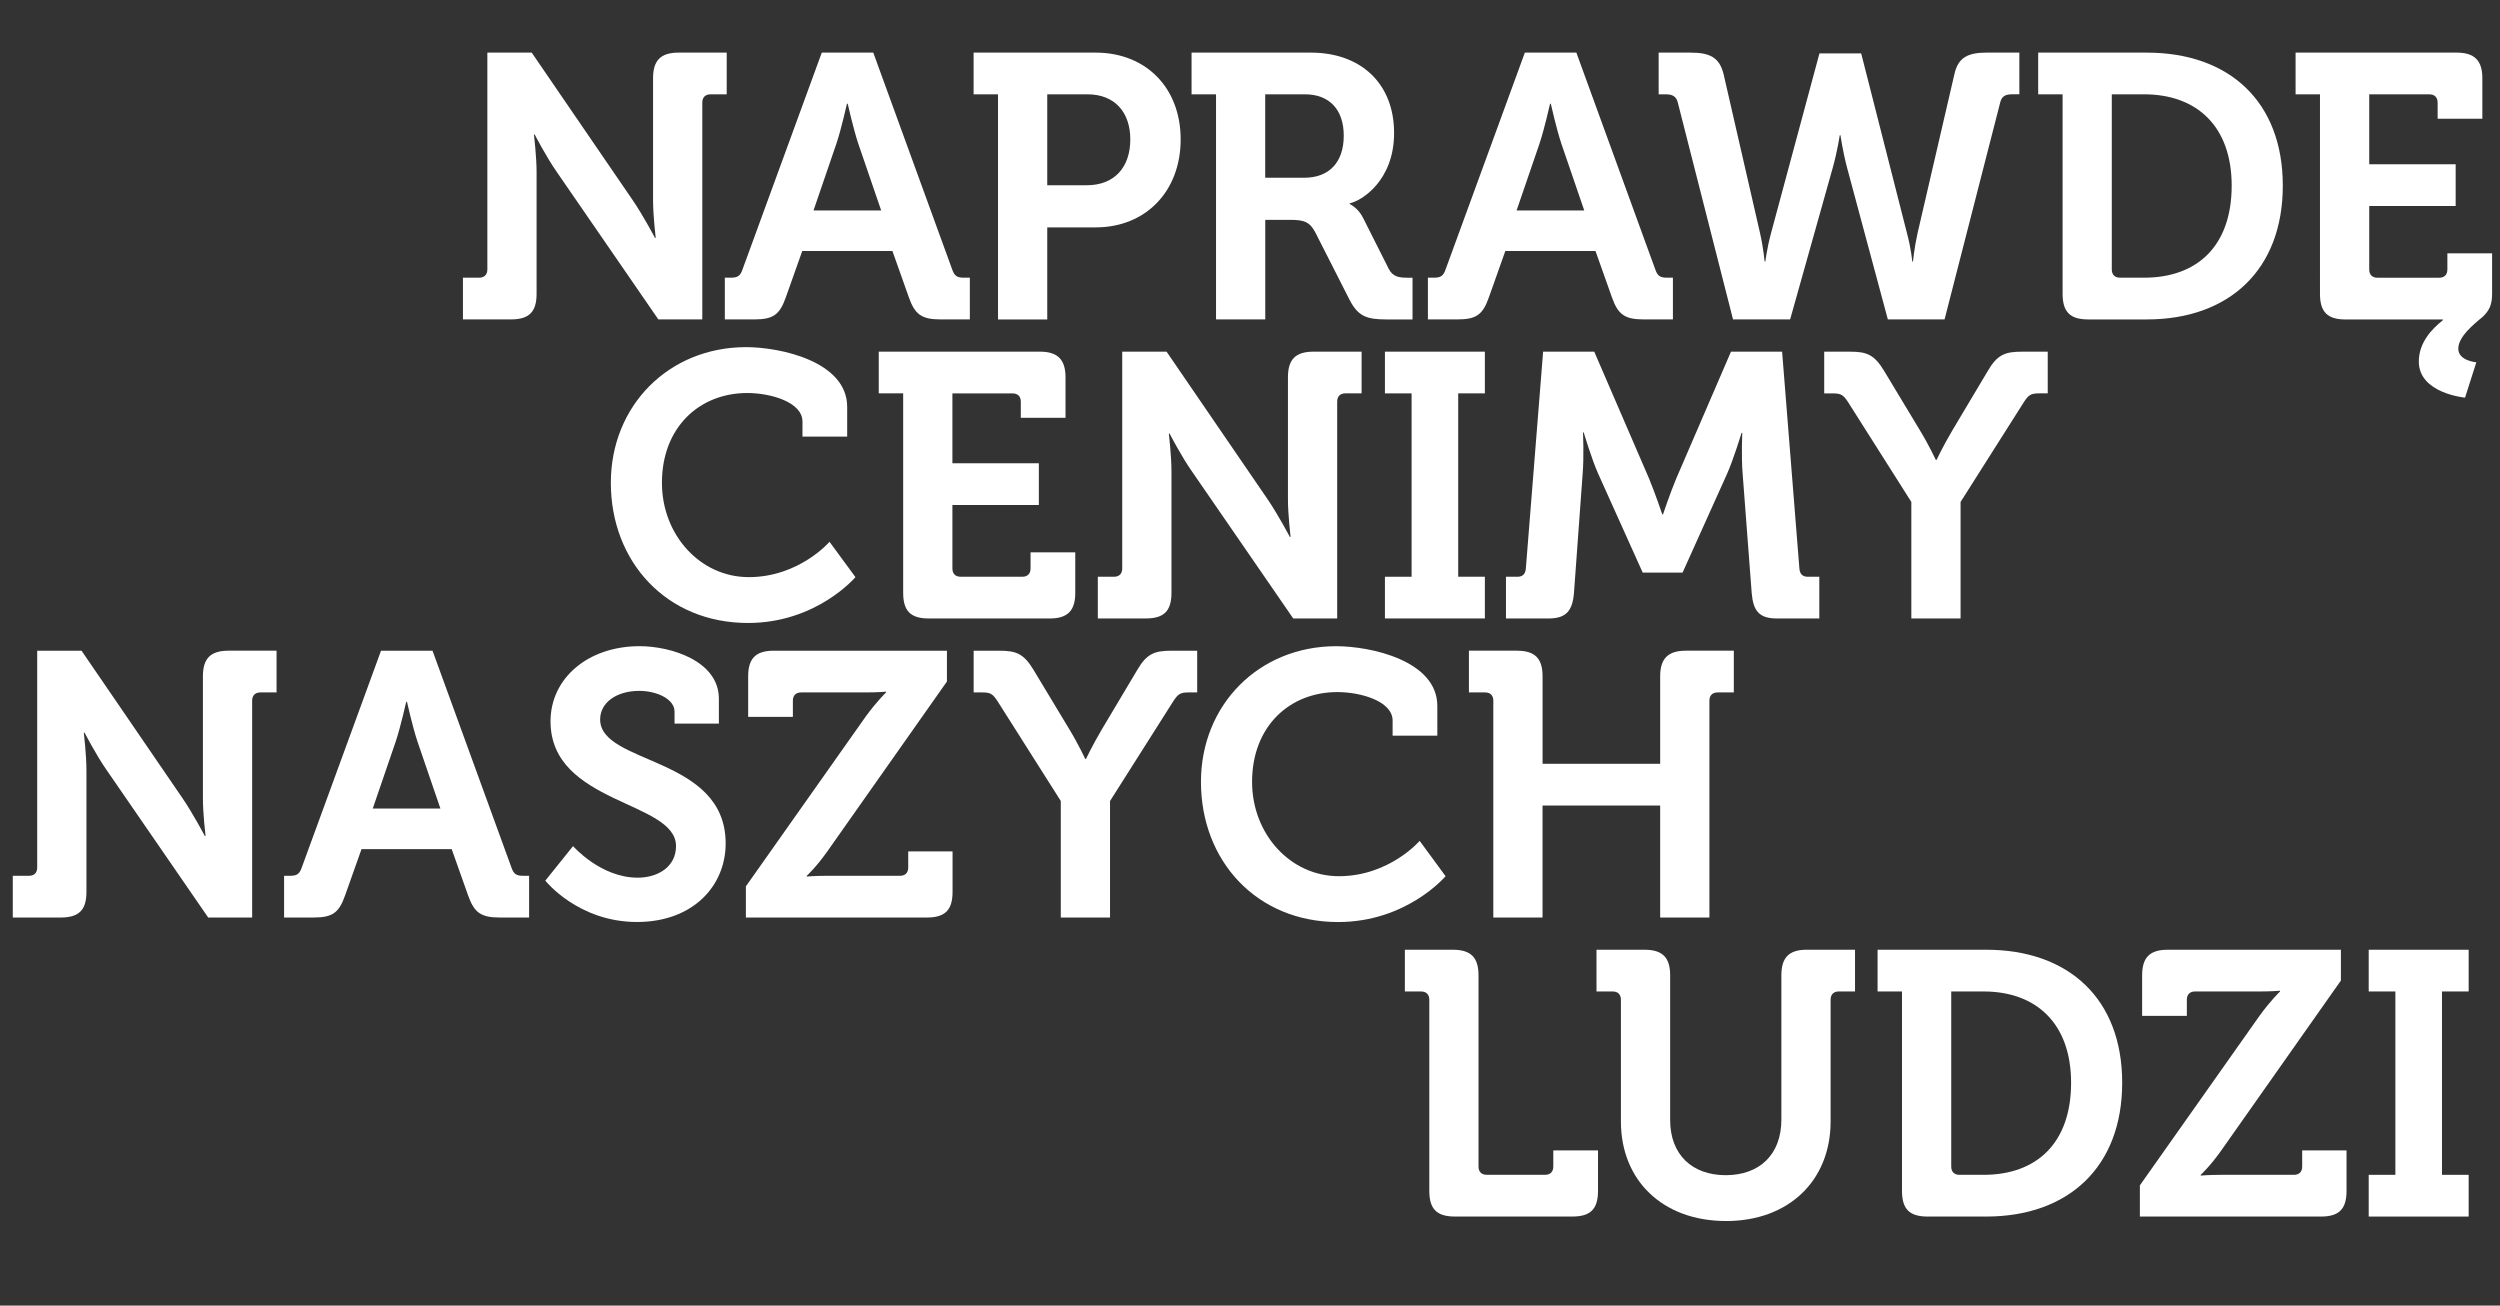 <?xml version="1.0" encoding="utf-8"?>
<!-- Generator: Adobe Illustrator 26.0.1, SVG Export Plug-In . SVG Version: 6.00 Build 0)  -->
<svg version="1.1" id="Layer_1" xmlns="http://www.w3.org/2000/svg" xmlns:xlink="http://www.w3.org/1999/xlink" x="0px" y="0px"
	 viewBox="0 0 995.27 519.78" style="enable-background:new 0 0 995.27 519.78;" xml:space="preserve">
<rect x="0" y="0" width="995.27" height="519.78" fill="#333333" stroke="none"/>
<style type="text/css">
	.st0{fill:#FFFFFF;}
</style>
<g>
	<g>
		<path class="st0" d="M297.03,138.2c13.61,0,40.24,5.69,40.24,23.79v11.82h-17.8v-5.98c0-7.78-12.72-11.37-21.99-11.37
			c-19,0-33.96,13.61-33.96,35.75c0,20.79,15.26,37.55,34.56,37.55c20.05,0,32.16-14.06,32.16-14.06l10.32,14.06
			c0,0-15.41,18.25-42.78,18.25c-32.46,0-54.6-24.38-54.6-55.8C243.17,161.54,266.21,138.2,297.03,138.2z"/>
		<path class="st0" d="M359.56,156.6h-9.72V140h64.18c7.03,0,10.17,3.14,10.17,10.17v16.16h-17.8v-6.43c0-2.09-1.2-3.29-3.29-3.29
			h-23.94v27.83h34.41v16.6h-34.41v25.28c0,2.09,1.2,3.29,3.29,3.29h24.53c2.09,0,3.29-1.2,3.29-3.29v-6.43h17.8v16.16
			c0,7.18-3.14,10.17-10.17,10.17h-48.17c-7.18,0-10.17-2.99-10.17-10.17V156.6z"/>
		<path class="st0" d="M437.05,229.61h6.43c2.09,0,3.29-1.2,3.29-3.29V140h17.65l40.24,58.79c4.19,6.13,8.83,14.96,8.83,14.96h0.3
			c0,0-1.05-8.83-1.05-14.96v-48.62c0-7.03,2.99-10.17,10.17-10.17h19.15v16.6h-6.43c-2.09,0-3.29,1.2-3.29,3.29v86.32h-17.5
			l-40.39-58.64c-4.19-5.98-8.83-14.96-8.83-14.96h-0.3c0,0,1.05,8.83,1.05,14.96v48.47c0,7.18-2.99,10.17-10.17,10.17h-19.15
			V229.61z"/>
		<path class="st0" d="M551.35,229.61h10.62v-73h-10.62V140h39.79v16.6h-10.62v73h10.62v16.61h-39.79V229.61z"/>
		<path class="st0" d="M599.52,229.61h4.64c2.09,0,3.14-1.2,3.29-3.29l6.88-86.32h20.35l21.84,50.56
			c2.54,6.13,5.24,14.21,5.24,14.21h0.3c0,0,2.69-8.08,5.24-14.21L689.12,140h20.35l6.88,86.32c0.15,2.09,1.2,3.29,3.29,3.29h4.64
			v16.61h-16.9c-7.03,0-9.42-2.99-10.02-10.17l-3.59-47.27c-0.6-7.03-0.15-16.46-0.15-16.46h-0.3c0,0-3.14,10.47-5.83,16.46
			l-17.65,39.19h-15.86l-17.65-39.19c-2.69-5.98-5.83-16.61-5.83-16.61h-0.3c0,0,0.45,9.57-0.15,16.61l-3.44,47.27
			c-0.6,7.18-3.14,10.17-10.17,10.17h-16.9V229.61z"/>
		<path class="st0" d="M760.93,199.84l-25.13-39.64c-1.95-2.99-2.84-3.59-6.13-3.59h-3.44V140h10.02c6.88,0,9.87,1.05,13.91,7.78
			l14.06,23.34c3.74,6.13,6.43,11.97,6.43,11.97h0.3c0,0,2.69-5.68,6.43-11.97l13.91-23.34c3.89-6.73,7.03-7.78,13.91-7.78h10.02
			v16.6h-3.44c-3.29,0-4.19,0.6-6.13,3.59l-25.13,39.64v46.38h-19.6V199.84z"/>
	</g>
</g>
<g>
	<g>
		<path class="st0" d="M5.09,348.66h6.43c2.09,0,3.29-1.2,3.29-3.29v-86.32h17.65l40.24,58.79c4.19,6.13,8.83,14.96,8.83,14.96h0.3
			c0,0-1.05-8.83-1.05-14.96v-48.62c0-7.03,2.99-10.17,10.17-10.17h19.15v16.61h-6.43c-2.09,0-3.29,1.2-3.29,3.29v86.32h-17.5
			l-40.39-58.64c-4.19-5.98-8.83-14.96-8.83-14.96h-0.3c0,0,1.05,8.83,1.05,14.96v48.47c0,7.18-2.99,10.17-10.17,10.17H5.09V348.66z
			"/>
		<path class="st0" d="M113.1,348.66h2.39c2.54,0,3.74-0.6,4.64-3.29l31.56-86.32h20.5l31.42,86.32c0.9,2.69,2.09,3.29,4.64,3.29
			h2.39v16.61h-11.67c-7.48,0-10.17-1.94-12.57-8.68l-6.58-18.55h-35.9l-6.58,18.55c-2.39,6.73-4.94,8.68-12.42,8.68H113.1V348.66z
			 M175.33,321.88l-9.12-26.63c-1.95-5.83-4.19-15.86-4.19-15.86h-0.3c0,0-2.24,10.02-4.19,15.86l-9.13,26.63H175.33z"/>
		<path class="st0" d="M228.14,336.84c0,0,10.92,12.57,25.73,12.57c8.08,0,15.26-4.34,15.26-12.57c0-18.1-49.96-16.6-49.96-49.67
			c0-17.2,14.96-29.92,35.45-29.92c12.42,0,31.57,5.83,31.57,20.94v9.87h-17.65v-4.79c0-4.94-7.03-8.23-14.06-8.23
			c-8.98,0-15.56,4.64-15.56,11.37c0,18.1,49.97,14.51,49.97,49.37c0,16.9-13.01,31.27-35.3,31.27c-23.49,0-36.5-16.46-36.5-16.46
			L228.14,336.84z"/>
		<path class="st0" d="M296.95,352.85l47.72-67.62c4.34-5.98,8.08-9.57,8.08-9.57v-0.3c0,0-3.14,0.3-8.08,0.3h-25.73
			c-2.09,0-3.29,1.2-3.29,3.29v6.43h-17.8v-16.16c0-7.03,2.99-10.17,10.17-10.17h68.96v12.27l-47.72,67.77
			c-4.34,6.13-8.08,9.57-8.08,9.57v0.3c0,0,3.14-0.3,8.08-0.3h29.02c2.09,0,3.29-1.2,3.29-3.29v-6.43h17.65v16.16
			c0,7.18-2.99,10.17-10.17,10.17h-72.11V352.85z"/>
		<path class="st0" d="M422.32,318.89l-25.13-39.64c-1.95-2.99-2.84-3.59-6.13-3.59h-3.44v-16.61h10.02c6.88,0,9.87,1.05,13.91,7.78
			l14.06,23.34c3.74,6.13,6.43,11.97,6.43,11.97h0.3c0,0,2.69-5.68,6.43-11.97l13.91-23.34c3.89-6.73,7.03-7.78,13.91-7.78h10.02
			v16.61h-3.44c-3.29,0-4.19,0.6-6.13,3.59l-25.13,39.64v46.38h-19.6V318.89z"/>
		<path class="st0" d="M531.97,257.26c13.61,0,40.24,5.68,40.24,23.79v11.82h-17.8v-5.98c0-7.78-12.72-11.37-21.99-11.37
			c-19,0-33.96,13.61-33.96,35.75c0,20.79,15.26,37.55,34.56,37.55c20.05,0,32.16-14.06,32.16-14.06l10.32,14.06
			c0,0-15.41,18.25-42.79,18.25c-32.46,0-54.6-24.38-54.6-55.8C478.12,280.59,501.16,257.26,531.97,257.26z"/>
		<path class="st0" d="M594.51,278.95c0-2.09-1.2-3.29-3.29-3.29h-6.43v-16.61h19.15c7.18,0,10.17,3.14,10.17,10.17v34.86h46.82
			v-34.86c0-7.03,3.14-10.17,10.17-10.17h19.15v16.61h-6.43c-2.09,0-3.29,1.2-3.29,3.29v86.32h-19.6v-44.58H614.1v44.58h-19.6
			V278.95z"/>
	</g>
</g>
<g>
	<g>
		<path class="st0" d="M569.01,398c0-2.09-1.2-3.29-3.29-3.29h-6.43v-16.61h19.15c7.18,0,10.17,3.14,10.17,10.17v76.14
			c0,2.09,1.2,3.29,3.29,3.29h23.19c2.09,0,3.29-1.2,3.29-3.29v-6.43h17.8v16.16c0,7.18-2.99,10.17-10.17,10.17h-46.82
			c-7.18,0-10.17-2.99-10.17-10.17V398z"/>
		<path class="st0" d="M645.3,398c0-2.09-1.2-3.29-3.29-3.29h-6.43v-16.61h19.15c7.18,0,10.17,3.14,10.17,10.17v57.59
			c0,13.91,8.83,21.99,22.14,21.99s22.14-8.08,22.14-22.14v-57.45c0-7.03,2.99-10.17,10.17-10.17h19.15v16.61h-6.43
			c-2.09,0-3.29,1.2-3.29,3.29v48.47c0,23.49-16.61,39.64-41.59,39.64c-25.28,0-41.89-16.16-41.89-39.64V398z"/>
		<path class="st0" d="M757.2,394.71h-9.72v-16.61h43.23c32.76,0,54.15,19.45,54.15,52.96s-21.39,53.26-54.15,53.26h-23.34
			c-7.18,0-10.17-2.99-10.17-10.17V394.71z M780.09,467.71h9.57c21.24,0,34.86-12.72,34.86-36.65c0-23.64-13.91-36.35-34.86-36.35
			H776.8v69.71C776.8,466.52,778,467.71,780.09,467.71z"/>
		<path class="st0" d="M851.9,471.9l47.72-67.62c4.34-5.98,8.08-9.57,8.08-9.57v-0.3c0,0-3.14,0.3-8.08,0.3h-25.73
			c-2.09,0-3.29,1.2-3.29,3.29v6.43h-17.8v-16.16c0-7.03,2.99-10.17,10.17-10.17h68.96v12.27l-47.72,67.77
			c-4.34,6.13-8.08,9.57-8.08,9.57v0.3c0,0,3.14-0.3,8.08-0.3h29.02c2.09,0,3.29-1.2,3.29-3.29v-6.43h17.65v16.16
			c0,7.18-2.99,10.17-10.17,10.17H851.9V471.9z"/>
		<path class="st0" d="M943,467.71h10.62v-73H943v-16.61h39.79v16.61h-10.62v73h10.62v16.61H943V467.71z"/>
	</g>
</g>
<g>
	<g>
		<path class="st0" d="M184.3,110.55h6.43c2.09,0,3.29-1.2,3.29-3.29V20.94h17.65l40.24,58.79c4.19,6.13,8.83,14.96,8.83,14.96h0.3
			c0,0-1.05-8.83-1.05-14.96V31.12c0-7.03,2.99-10.17,10.17-10.17h19.15v16.6h-6.43c-2.09,0-3.29,1.2-3.29,3.29v86.32h-17.5
			L221.7,68.52c-4.19-5.98-8.83-14.96-8.83-14.96h-0.3c0,0,1.05,8.83,1.05,14.96v48.47c0,7.18-2.99,10.17-10.17,10.17H184.3V110.55z
			"/>
		<path class="st0" d="M288.57,110.55h2.39c2.54,0,3.74-0.6,4.64-3.29l31.56-86.32h20.49l31.42,86.32c0.9,2.69,2.09,3.29,4.64,3.29
			h2.39v16.61h-11.67c-7.48,0-10.17-1.94-12.57-8.68l-6.58-18.55h-35.9l-6.58,18.55c-2.39,6.73-4.94,8.68-12.42,8.68h-11.82V110.55z
			 M350.8,83.78l-9.13-26.63c-1.94-5.83-4.19-15.86-4.19-15.86h-0.3c0,0-2.24,10.02-4.19,15.86l-9.12,26.63H350.8z"/>
		<path class="st0" d="M397.32,37.55h-9.72v-16.6h48.62c19.9,0,33.81,13.91,33.81,34.56c0,20.64-13.91,35.01-33.81,35.01h-19.3
			v36.65h-19.6V37.55z M432.63,73.75c11.07,0,17.35-7.18,17.35-18.25c0-10.92-6.28-17.95-17.05-17.95h-16.01v36.2H432.63z"/>
		<path class="st0" d="M484.09,37.55h-9.72v-16.6h47.57c19.45,0,33.06,11.97,33.06,32.01c0,19.15-13.16,27.08-17.65,27.97v0.3
			c0,0,3.29,1.5,5.24,5.39l10.32,20.5c1.65,3.14,4.19,3.44,7.48,3.44h1.95v16.61h-10.32c-7.93,0-11.37-1.2-14.81-7.93l-13.61-26.78
			c-2.24-4.19-4.49-4.94-10.02-4.94h-9.87v39.64h-19.6V37.55z M519.25,70.76c9.87,0,15.71-6.13,15.71-16.75
			c0-10.47-5.83-16.46-15.41-16.46h-15.86v33.21H519.25z"/>
		<path class="st0" d="M568.47,110.55h2.39c2.54,0,3.74-0.6,4.64-3.29l31.56-86.32h20.5l31.42,86.32c0.9,2.69,2.09,3.29,4.64,3.29
			H666v16.61h-11.67c-7.48,0-10.17-1.94-12.57-8.68l-6.58-18.55h-35.9l-6.58,18.55c-2.39,6.73-4.94,8.68-12.42,8.68h-11.82V110.55z
			 M630.7,83.78l-9.12-26.63c-1.95-5.83-4.19-15.86-4.19-15.86h-0.3c0,0-2.24,10.02-4.19,15.86l-9.13,26.63H630.7z"/>
		<path class="st0" d="M667.95,40.84c-0.6-2.54-2.24-3.29-4.79-3.29h-2.84v-16.6h12.72c7.48,0,11.52,1.79,13.16,8.68l14.51,63.28
			c1.35,5.98,1.79,11.22,1.79,11.22h0.3c0,0,0.6-5.09,2.24-11.22l19.3-71.66h16.61L759.2,92.9c1.65,6.13,2.09,11.22,2.09,11.22h0.3
			c0,0,0.45-5.24,1.79-11.22l14.66-63.28c1.5-6.88,5.54-8.68,13.01-8.68h12.87v16.6h-2.84c-2.69,0-4.19,0.75-4.79,3.29l-22.14,86.32
			h-22.59l-16.16-60.14c-1.79-6.73-2.69-13.16-2.69-13.16h-0.3c0,0-0.9,6.28-2.84,13.16l-16.9,60.14h-22.74L667.95,40.84z"/>
		<path class="st0" d="M821.14,37.55h-9.72v-16.6h43.23c32.76,0,54.15,19.45,54.15,52.96s-21.39,53.26-54.15,53.26h-23.34
			c-7.18,0-10.17-2.99-10.17-10.17V37.55z M844.02,110.55h9.57c21.24,0,34.86-12.72,34.86-36.65c0-23.64-13.91-36.35-34.86-36.35
			h-12.87v69.71C840.73,109.36,841.93,110.55,844.02,110.55z"/>
		<path class="st0" d="M923.61,37.55h-9.72v-16.6h64.18c7.03,0,10.17,3.14,10.17,10.17v16.16h-17.8v-6.43c0-2.09-1.2-3.29-3.29-3.29
			h-23.94v27.83h34.41v16.61h-34.41v25.28c0,2.09,1.2,3.29,3.29,3.29h24.53c2.09,0,3.29-1.2,3.29-3.29v-6.43h17.8v16.16
			c0,4.19-1.05,6.58-3.74,9.12c-4.19,3.44-9.72,8.08-9.72,12.72c0,4.79,7.18,5.39,7.18,5.39l-4.49,14.06c0,0-18.4-1.65-18.4-14.36
			c0-7.63,5.24-13.02,9.57-16.46v-0.3h-38.75c-7.18,0-10.17-2.99-10.17-10.17V37.55z"/>
	</g>
</g>
</svg>

